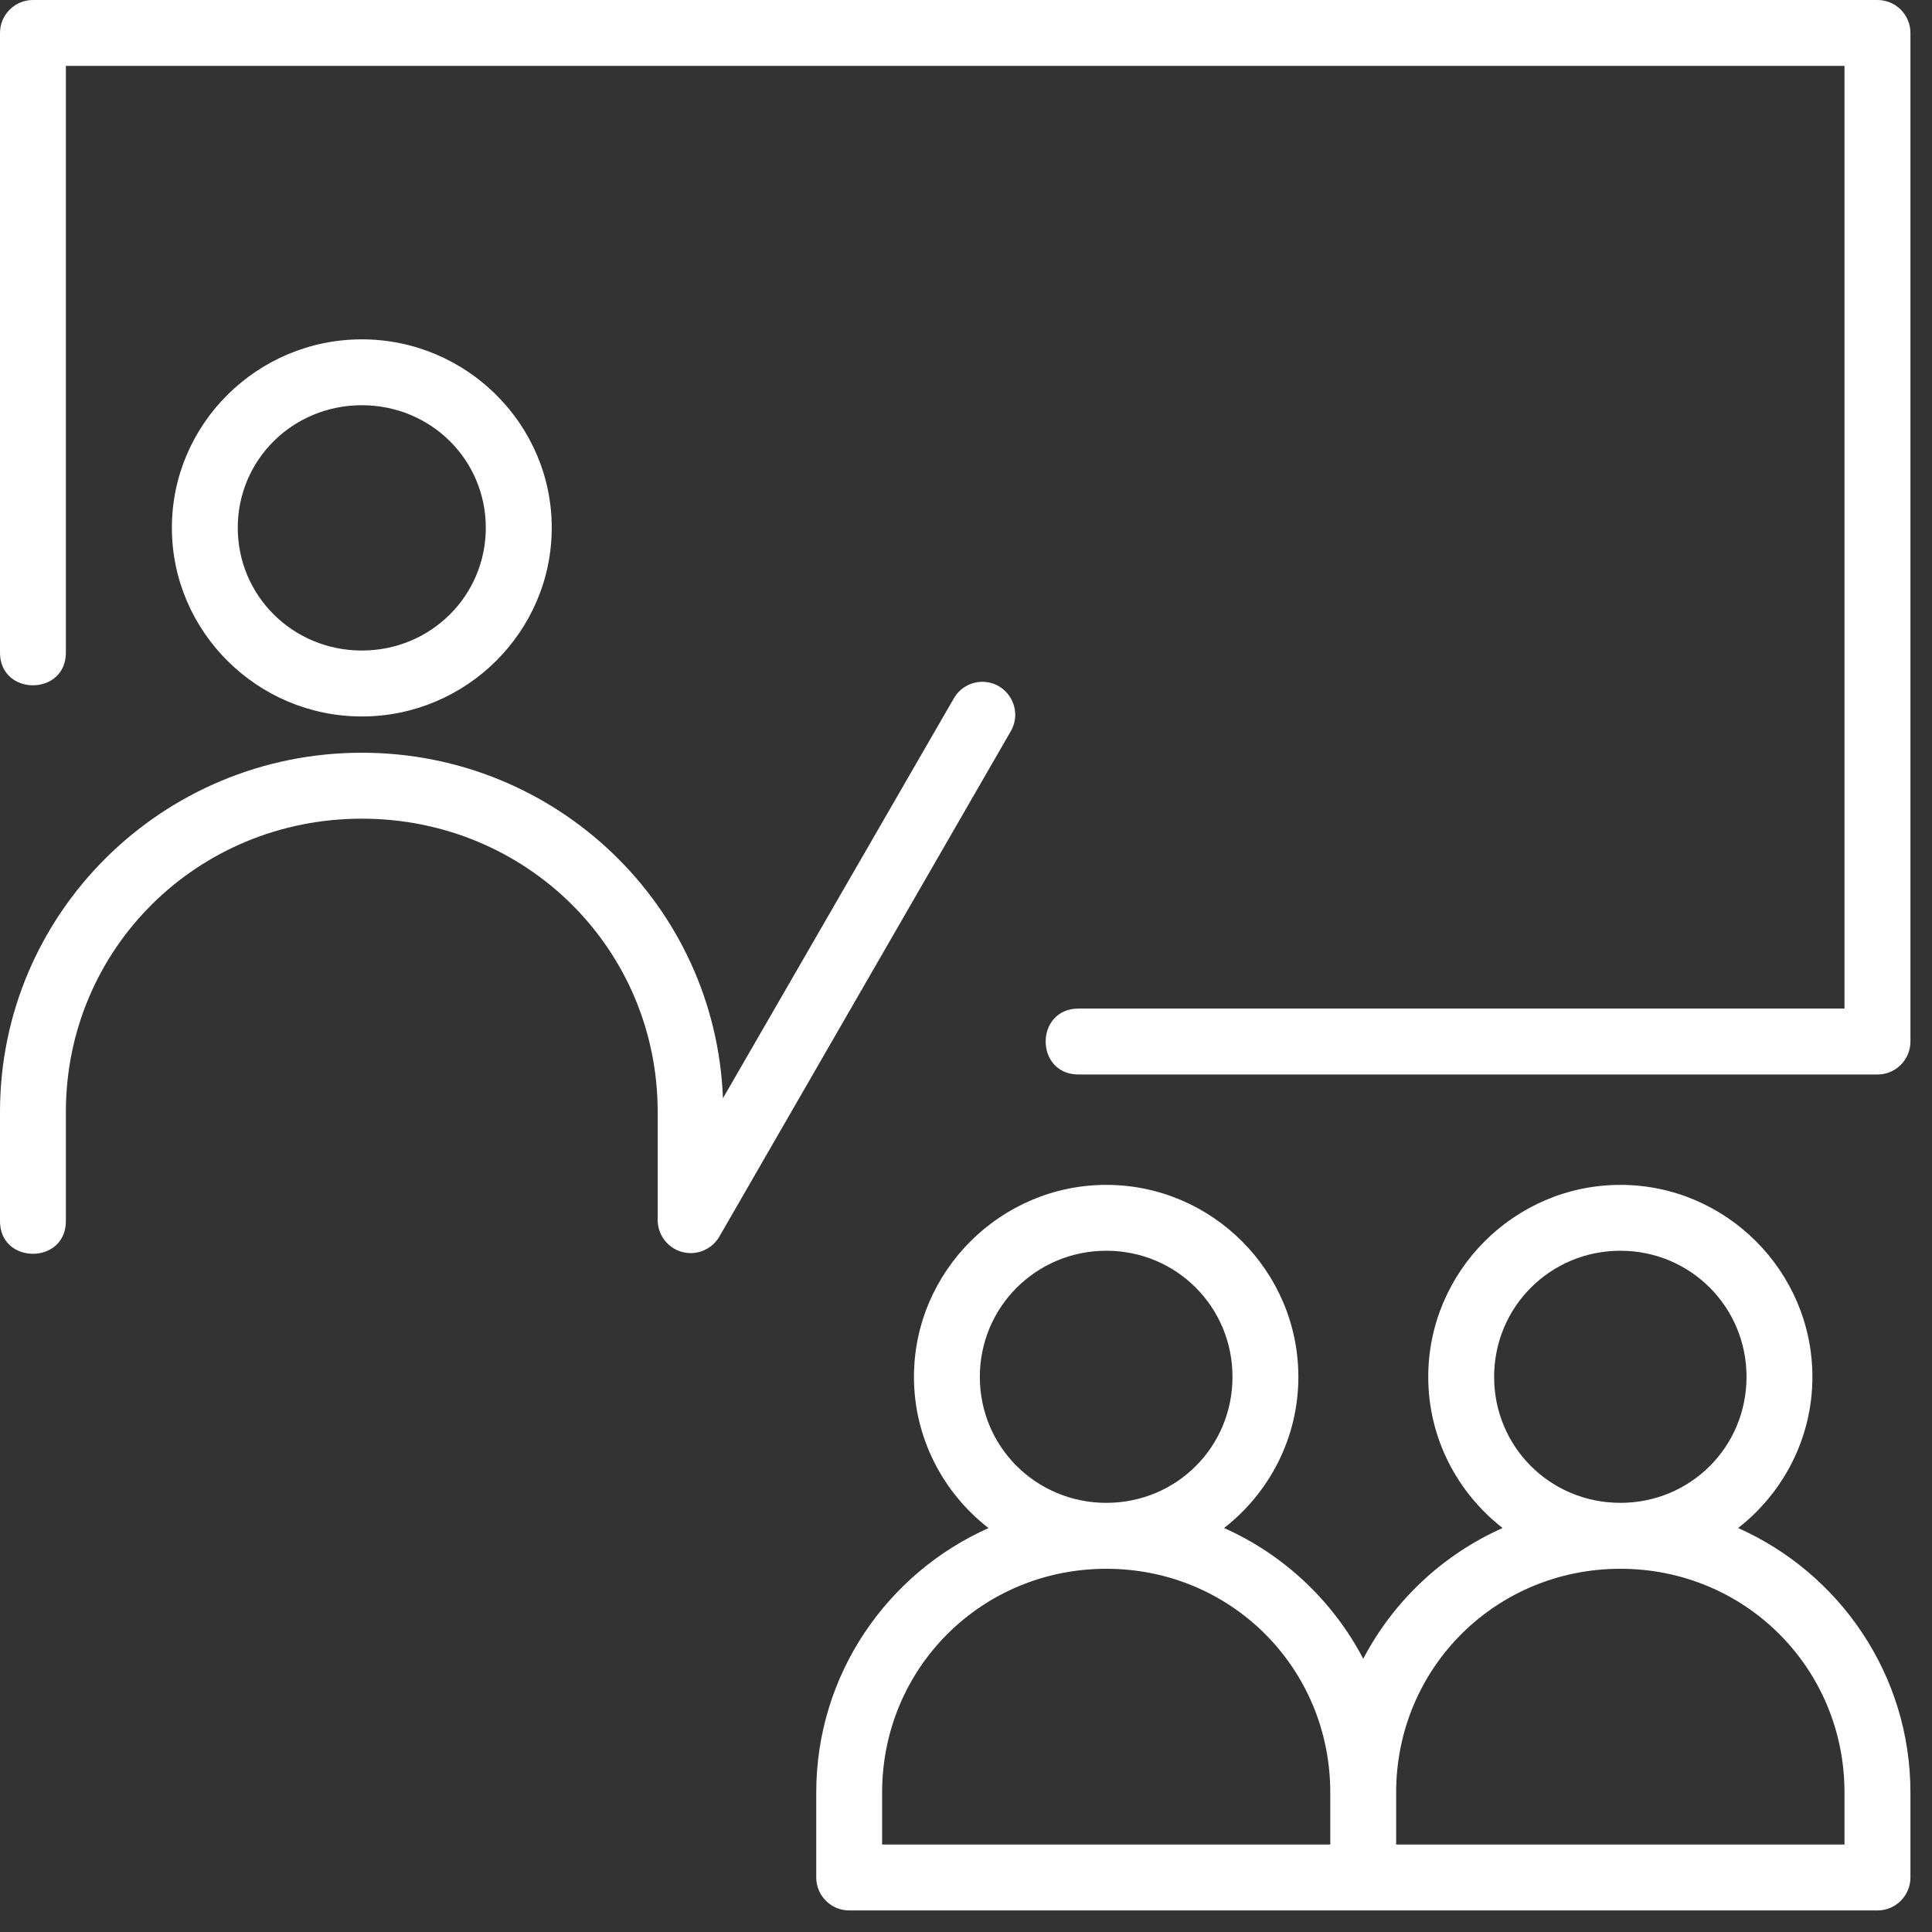 <?xml version="1.0" encoding="UTF-8"?> <svg xmlns="http://www.w3.org/2000/svg" width="31" height="31" viewBox="0 0 31 31" fill="none"><rect x="0" y="0" width="31" height="31" fill="#333333" stroke="none"/><path d="M0.527 3.93648e-06C0.235 0.001 -0.001 0.239 0 0.531V10.456C-0.016 11.176 1.073 11.176 1.057 10.456V1.057H29.596V16.183H17.307C16.602 16.183 16.602 17.241 17.307 17.241H30.123C30.416 17.242 30.653 17.006 30.654 16.713V0.531C30.655 0.237 30.417 -0.001 30.123 3.93648e-06H0.527ZM5.806 5.445C4.131 5.445 2.758 6.801 2.758 8.468C2.758 10.136 4.131 11.496 5.806 11.496C7.48 11.496 8.853 10.136 8.853 8.468C8.853 6.801 7.48 5.445 5.806 5.445ZM5.806 6.502C6.913 6.502 7.795 7.377 7.795 8.468C7.795 9.559 6.913 10.438 5.806 10.438C4.698 10.438 3.815 9.559 3.815 8.468C3.815 7.377 4.698 6.502 5.806 6.502ZM15.766 10.94C15.573 10.939 15.395 11.043 15.301 11.212L11.6 17.622C11.482 14.538 8.935 12.078 5.806 12.078C2.601 12.078 0 14.655 0 17.841V19.578C-0.016 20.298 1.073 20.298 1.057 19.578V17.841C1.057 15.227 3.164 13.136 5.806 13.136C8.447 13.136 10.553 15.227 10.553 17.841V19.578C10.553 19.58 10.553 19.582 10.553 19.584C10.556 19.761 10.646 19.924 10.794 20.02C10.797 20.022 10.799 20.024 10.802 20.026C11.055 20.185 11.39 20.102 11.541 19.844L16.215 11.739C16.423 11.389 16.174 10.944 15.766 10.94ZM17.752 19.012C16.056 19.012 14.665 20.399 14.665 22.093C14.665 23.077 15.136 23.955 15.861 24.519C14.235 25.244 13.097 26.87 13.097 28.762V30.126C13.098 30.419 13.336 30.655 13.628 30.654H21.876H30.123C30.416 30.655 30.653 30.419 30.654 30.126V28.762C30.654 26.869 29.515 25.242 27.889 24.518C28.612 23.954 29.081 23.077 29.081 22.093C29.081 20.399 27.695 19.012 26 19.012C24.304 19.012 22.917 20.399 22.917 22.093C22.917 23.077 23.386 23.954 24.11 24.518C23.148 24.946 22.359 25.689 21.874 26.616C21.389 25.689 20.601 24.946 19.641 24.518C20.364 23.954 20.833 23.077 20.833 22.093C20.833 20.399 19.448 19.012 17.752 19.012ZM17.752 20.069C18.878 20.069 19.776 20.971 19.776 22.093C19.776 23.216 18.878 24.114 17.752 24.114C16.626 24.114 15.722 23.216 15.722 22.093C15.722 20.971 16.626 20.069 17.752 20.069ZM26 20.069C27.125 20.069 28.024 20.971 28.024 22.093C28.024 23.216 27.125 24.114 26 24.114C24.874 24.114 23.974 23.216 23.974 22.093C23.974 20.971 24.874 20.069 26 20.069ZM17.752 25.172C19.753 25.172 21.345 26.765 21.345 28.762V29.596H14.154V28.762C14.154 26.765 15.75 25.172 17.752 25.172ZM26 25.172C28.001 25.172 29.596 26.765 29.596 28.762V29.596H22.402V28.762C22.402 26.765 23.998 25.172 26 25.172Z" fill="white"></path></svg> 